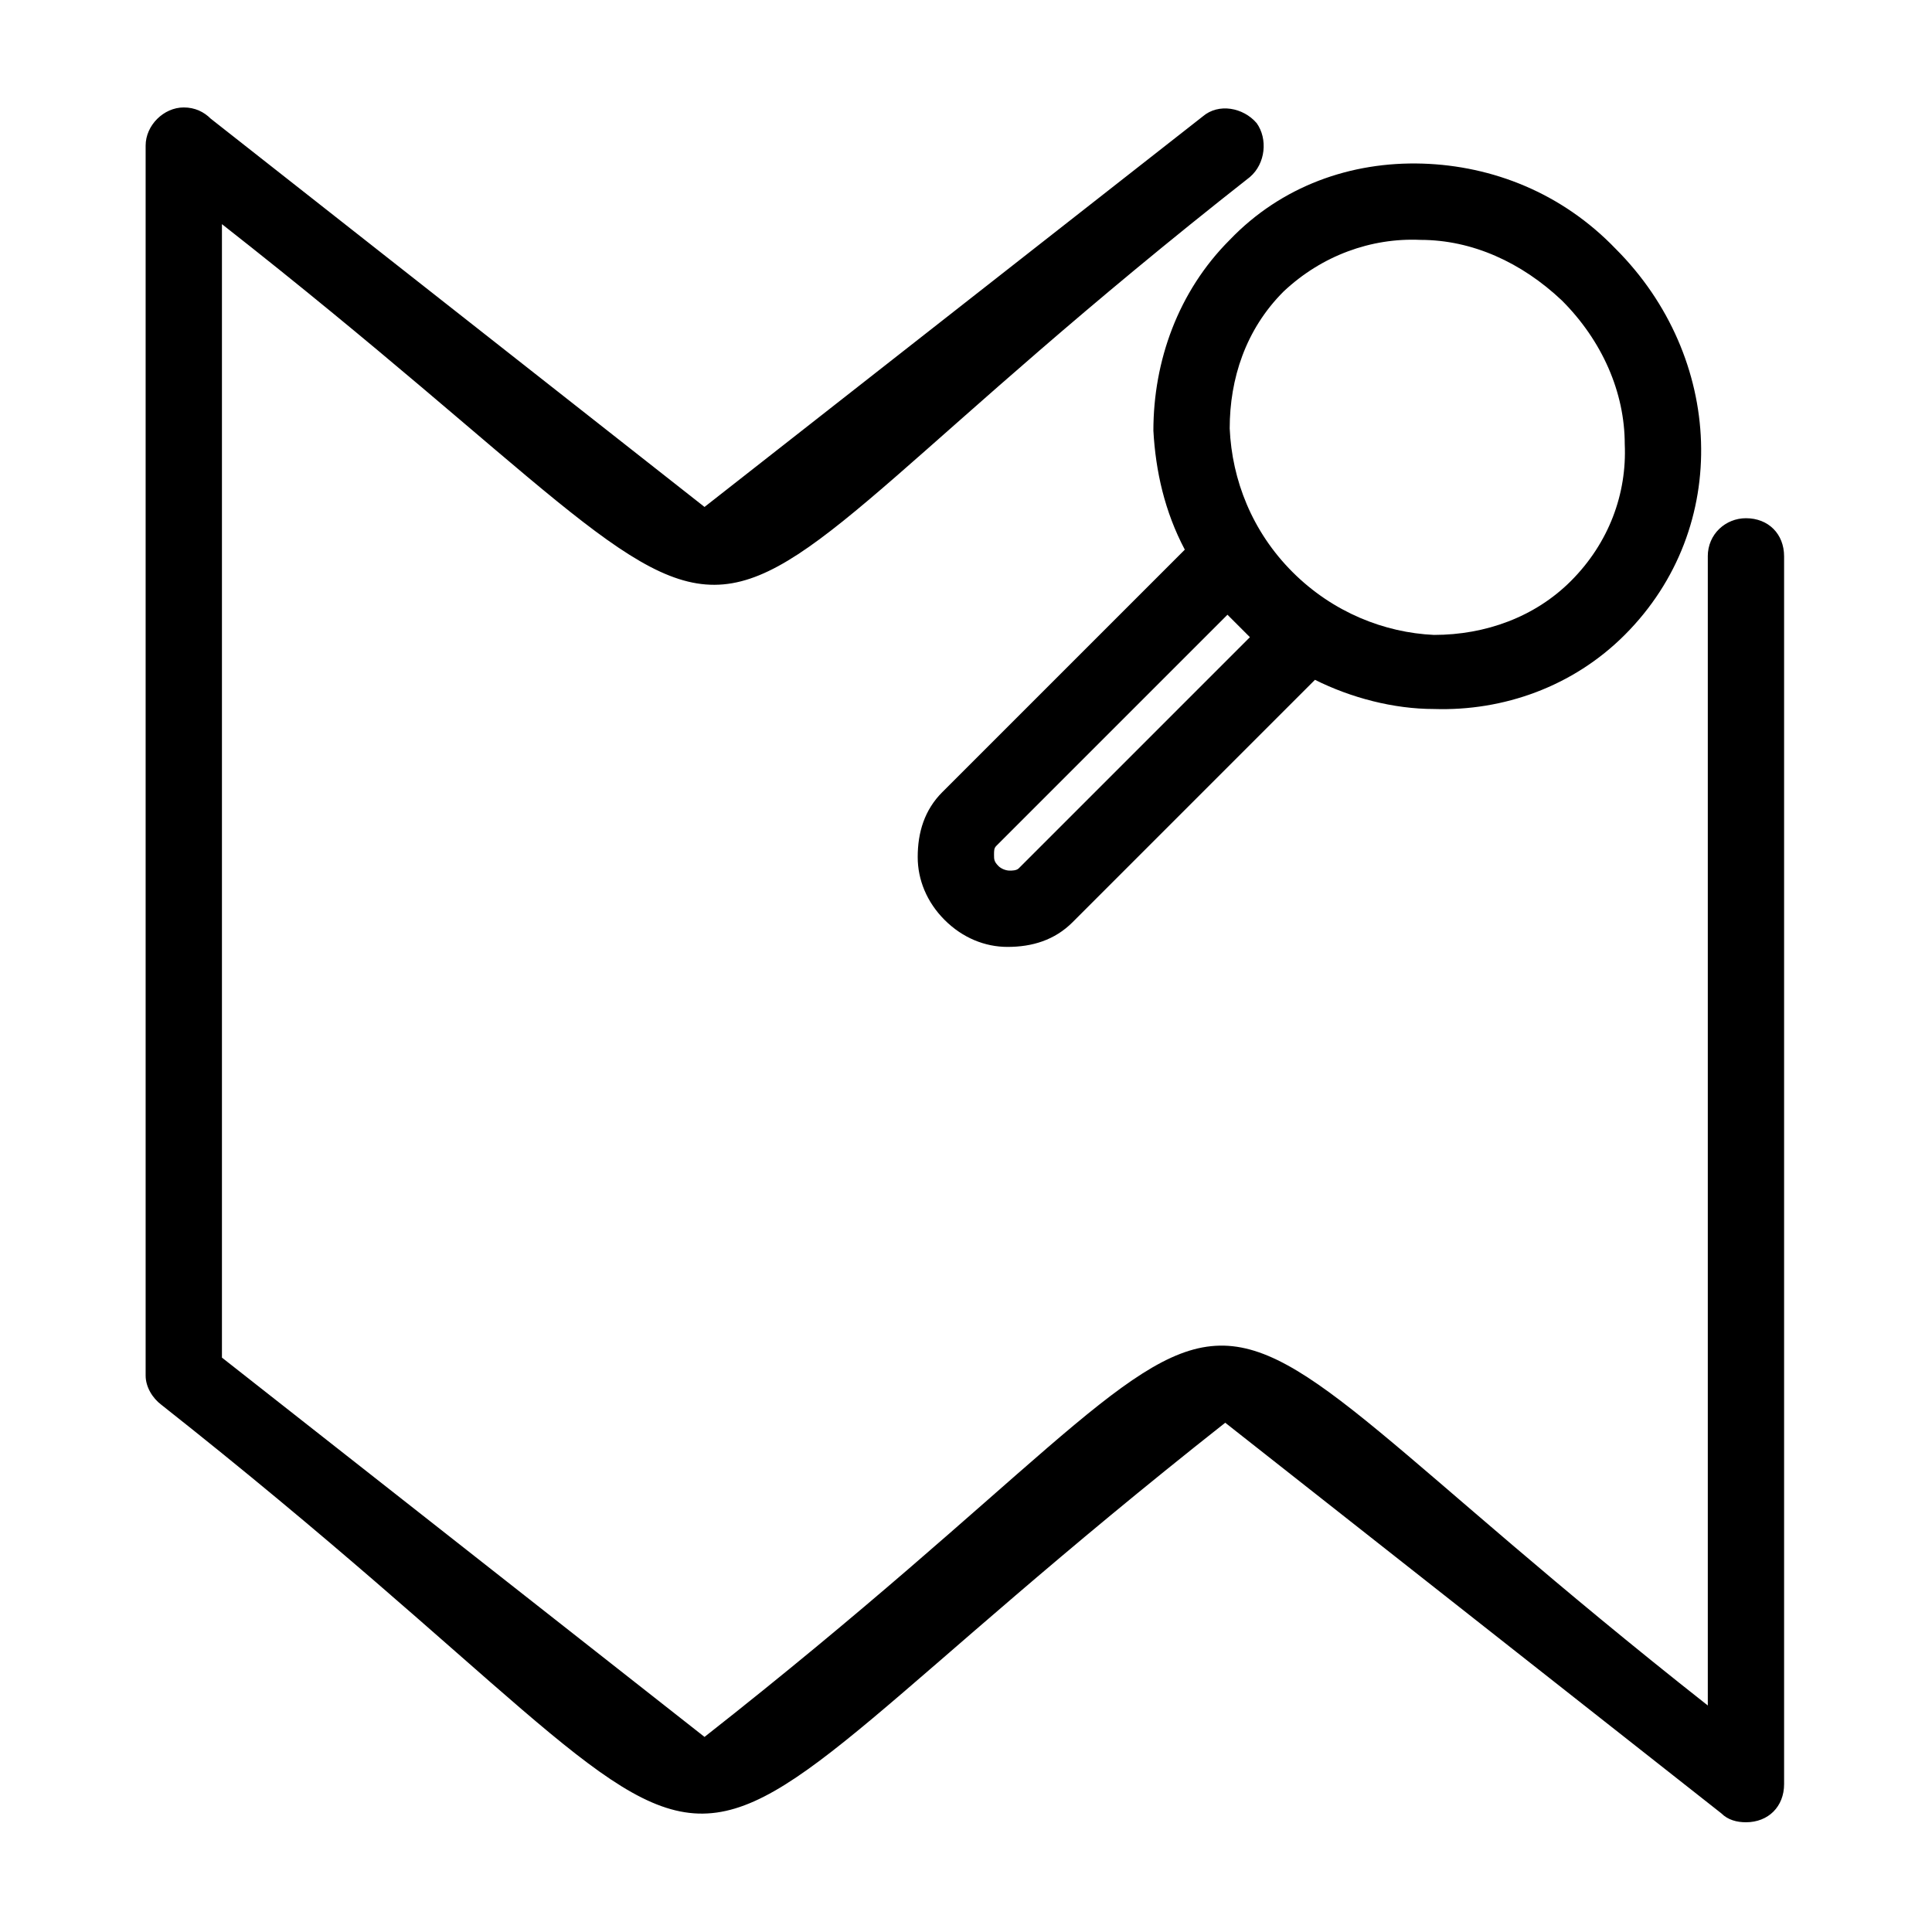 <?xml version="1.0" encoding="UTF-8"?>
<!-- Uploaded to: ICON Repo, www.svgrepo.com, Generator: ICON Repo Mixer Tools -->
<svg fill="#000000" width="800px" height="800px" version="1.1" viewBox="144 144 512 512" xmlns="http://www.w3.org/2000/svg">
 <path d="m469.29 306.91-61.266 61.266c-0.594 0.594-0.594 1.191-0.594 2.379 0 1.191 0 1.785 1.191 2.973 0.594 0.594 1.785 1.191 2.973 1.191 0.594 0 1.785 0 2.379-0.594l61.266-61.266zm127.29-15.465c0-5.949 4.758-10.113 10.113-10.113 5.949 0 10.113 4.164 10.113 10.113v325.36c0 5.949-4.164 10.113-10.113 10.113-2.379 0-4.758-0.594-6.543-2.379l-131.45-103.5c-177.25 139.78-101.12 138-281.94-4.758-2.379-1.785-4.164-4.758-4.164-7.734v-325.96c0-5.352 4.758-10.113 10.113-10.113 2.973 0 5.352 1.191 7.137 2.973l130.86 102.9 132.05-103.5c4.164-3.57 10.707-2.379 14.277 1.785 2.973 4.164 2.379 10.707-1.785 14.277-177.25 139.19-104.09 144.54-272.43 12.492v300.38l127.89 100.52c171.9-135.02 100.52-138.59 265.88-8.328v-304.55zm-202.83 62.457 64.238-64.238c-5.352-10.113-7.734-20.82-8.328-31.523 0-18.438 6.543-36.879 20.223-50.559 13.68-14.277 32.121-20.82 51.152-20.223 18.438 0.594 36.879 7.734 51.152 22.602 14.277 14.277 22.008 32.715 22.602 51.152s-5.949 36.879-20.223 51.152c-13.68 13.68-32.121 20.223-50.559 19.629-10.707 0-22.008-2.973-31.523-7.734l-64.238 64.238c-4.758 4.758-10.707 6.543-17.25 6.543-5.949 0-11.895-2.379-16.656-7.137-4.758-4.758-7.137-10.707-7.137-16.656 0-6.543 1.785-12.492 6.543-17.25zm164.17-130.27c-10.707-10.113-23.793-16.059-37.473-16.059-13.086-0.594-26.172 4.164-36.285 13.68-10.113 10.113-14.277 23.199-14.277 36.285 0.594 13.68 5.949 27.363 16.656 38.066 10.707 10.707 24.387 16.059 37.473 16.656 13.68 0 26.766-4.758 36.285-14.277 10.113-10.113 14.871-23.199 14.277-36.285 0-13.68-5.949-27.363-16.656-38.066z"/>
</svg>